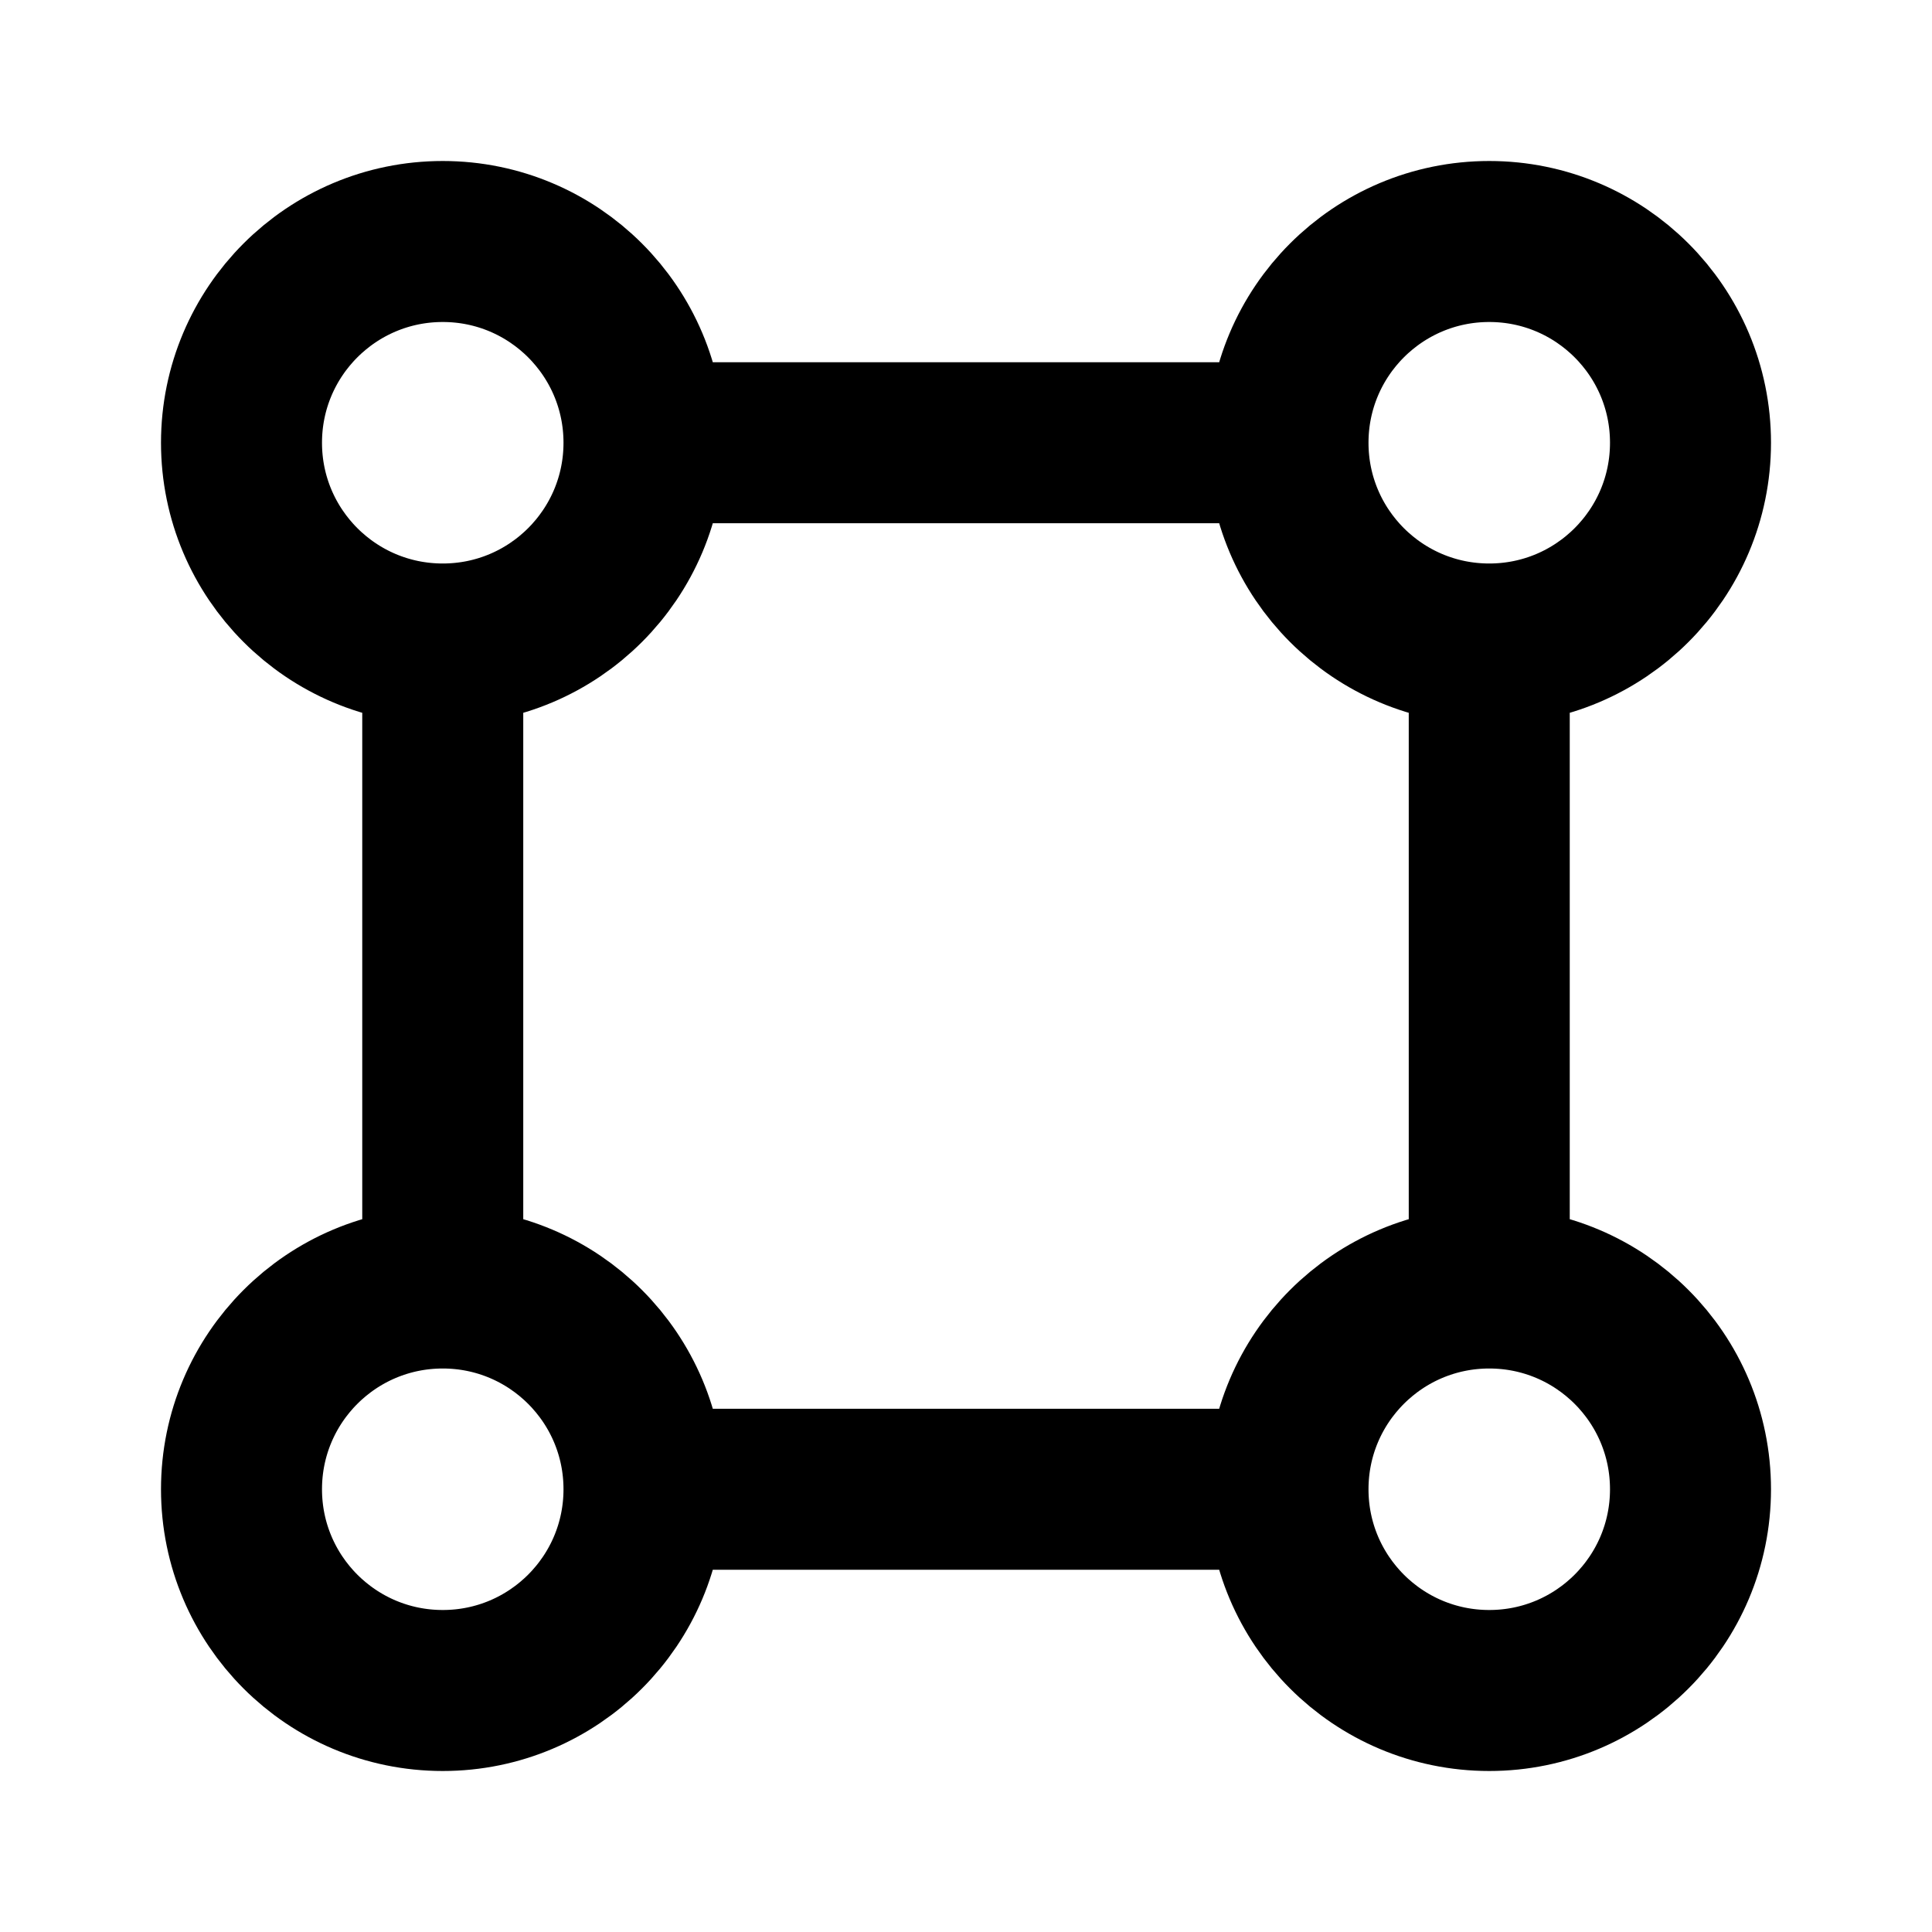 <?xml version="1.0" encoding="utf-8"?><!-- Скачано с сайта svg4.ru / Downloaded from svg4.ru -->
<svg width="800px" height="800px" viewBox="0 0 24 24" fill="none" xmlns="http://www.w3.org/2000/svg">
<path d="M16 18.5C16 19.881 17.119 21 18.5 21C19.881 21 21 19.881 21 18.5C21 17.119 19.881 16 18.5 16M16 18.5C16 17.119 17.119 16 18.5 16M16 18.5H8M18.5 16V8M8 18.5C8 19.881 6.881 21 5.5 21C4.119 21 3 19.881 3 18.5C3 17.119 4.119 16 5.5 16M8 18.5C8 17.119 6.881 16 5.5 16M5.5 16V8M5.5 8C4.119 8 3 6.881 3 5.5C3 4.119 4.119 3 5.5 3C6.881 3 8 4.119 8 5.5M5.5 8C6.881 8 8 6.881 8 5.5M8 5.5H16M18.5 8C17.119 8 16 6.881 16 5.5M18.5 8C19.881 8 21 6.881 21 5.5C21 4.119 19.881 3 18.5 3C17.119 3 16 4.119 16 5.5" stroke="#000000" stroke-width="2" stroke-linecap="round" stroke-linejoin="round"/>
</svg>